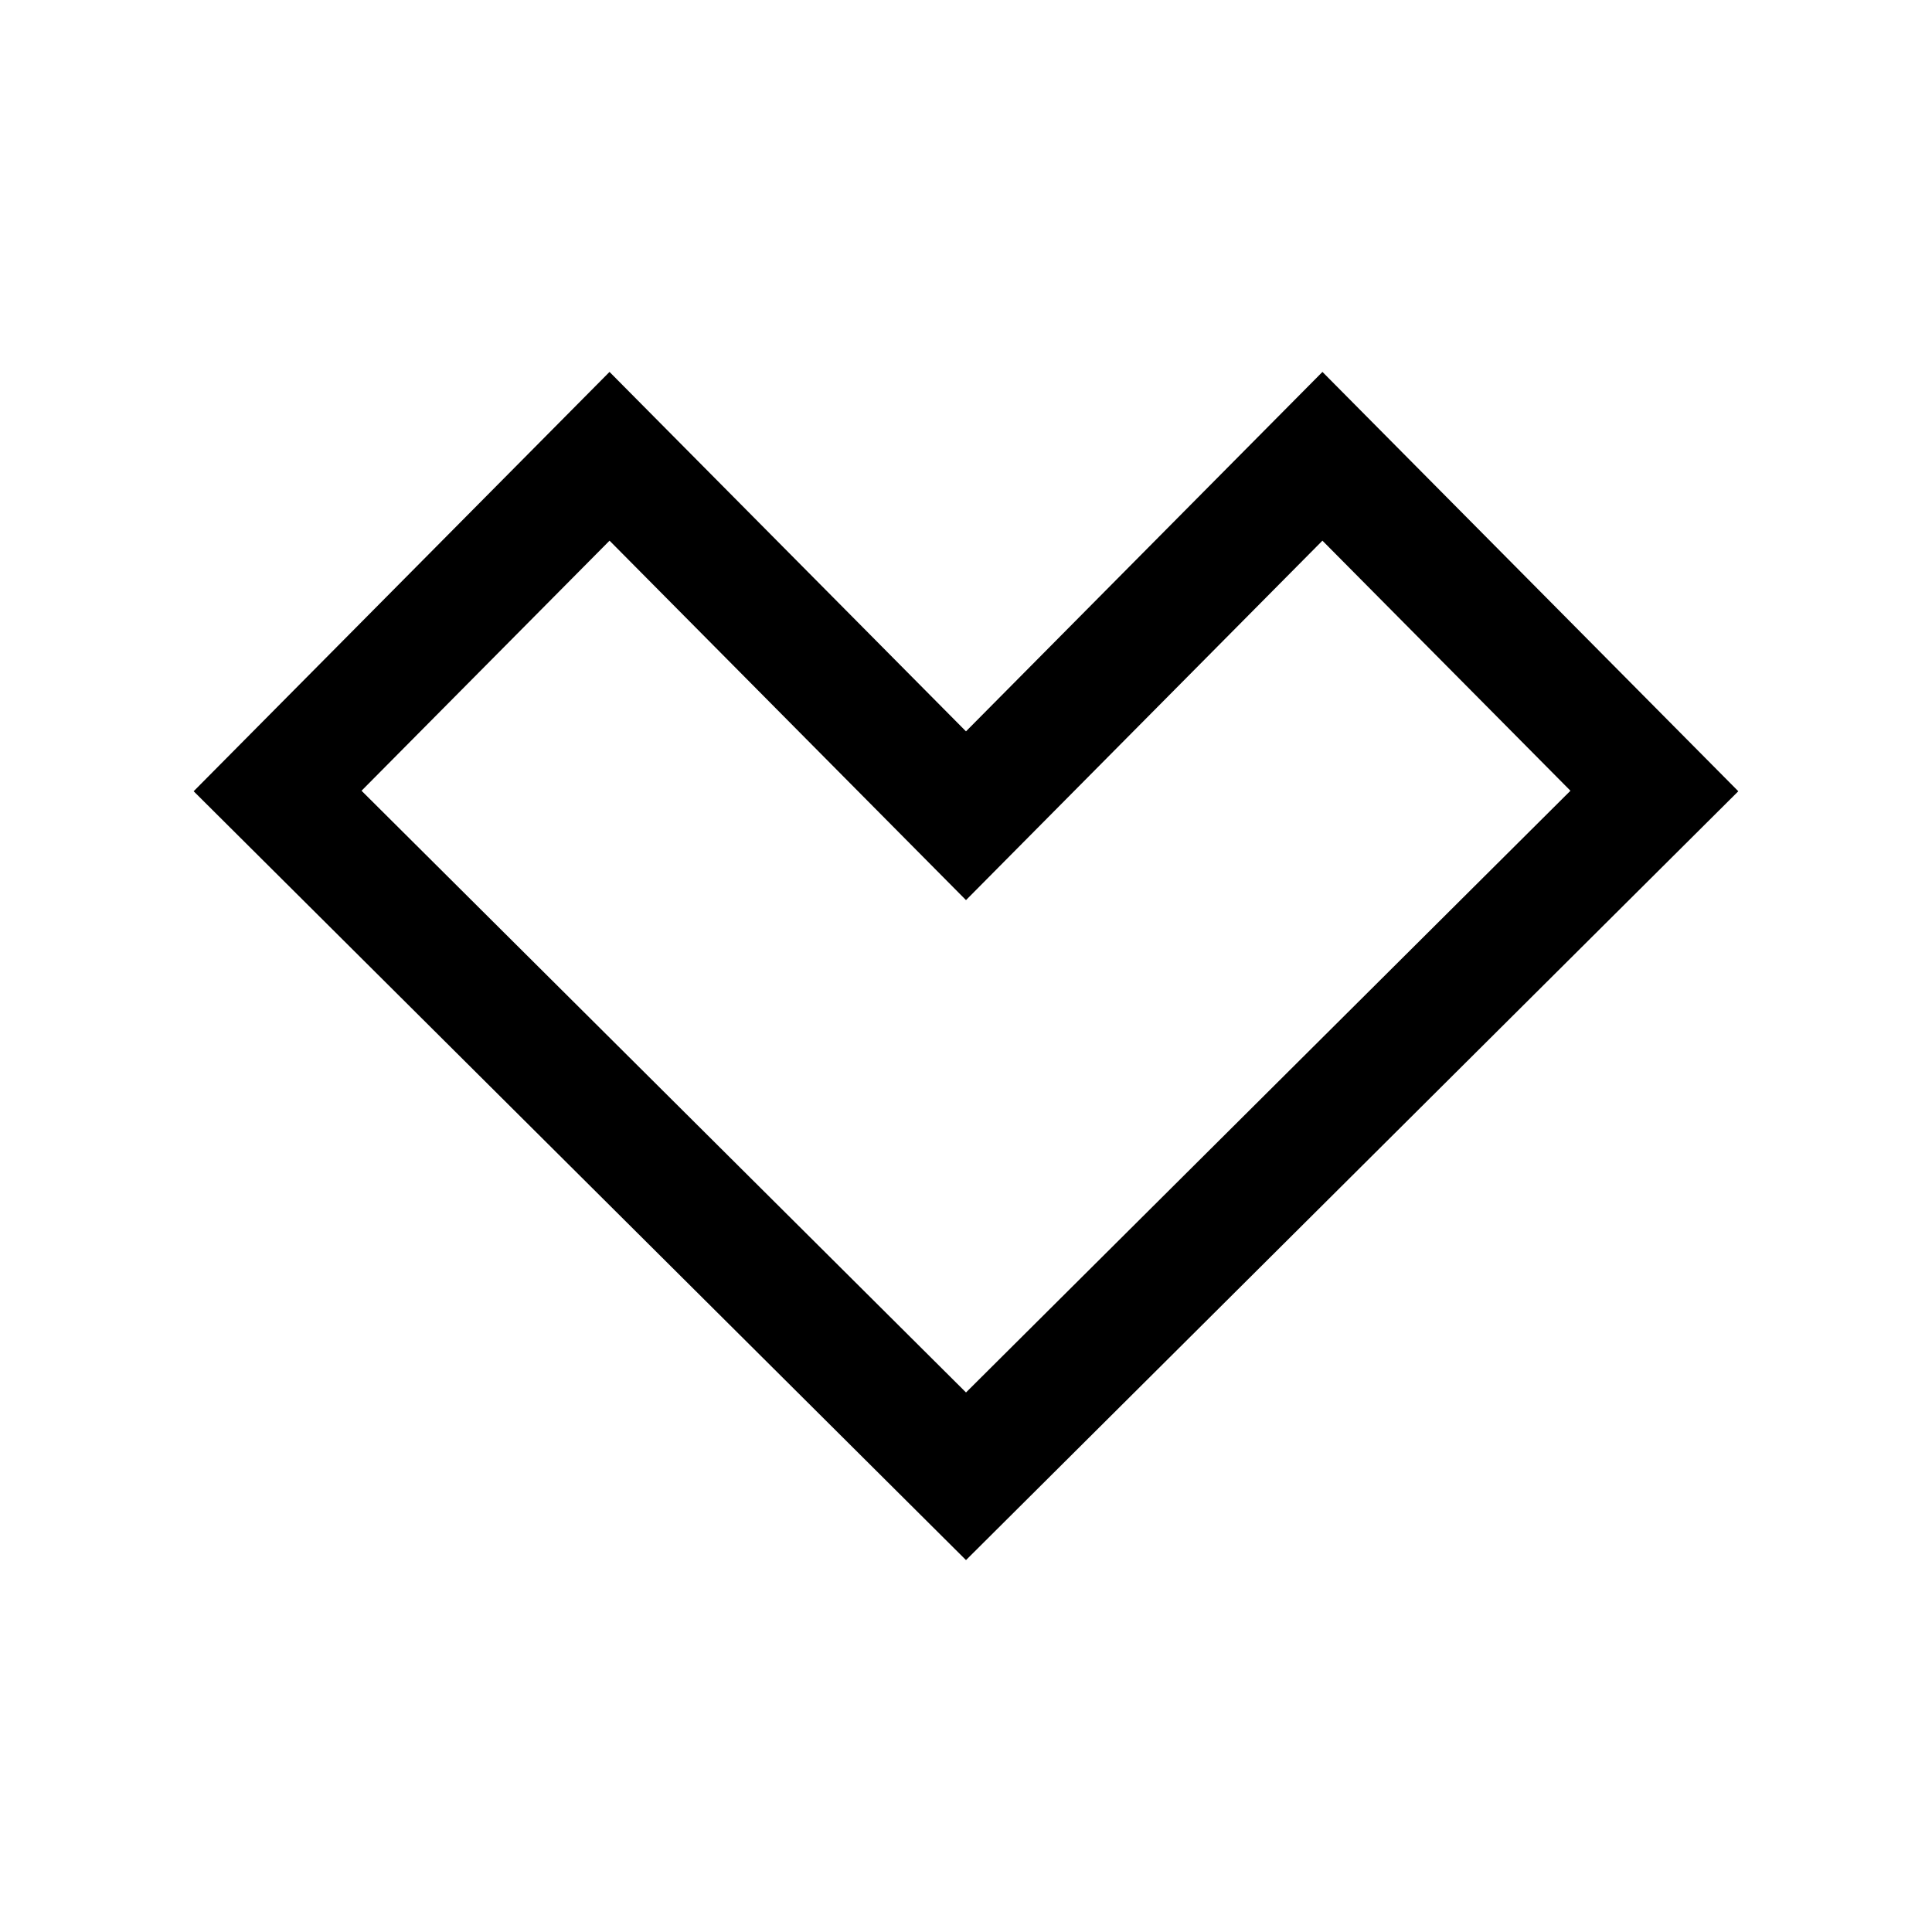 <?xml version="1.0" encoding="UTF-8"?>
<!-- Uploaded to: ICON Repo, www.svgrepo.com, Generator: ICON Repo Mixer Tools -->
<svg fill="#000000" width="800px" height="800px" version="1.1" viewBox="144 144 512 512" xmlns="http://www.w3.org/2000/svg">
 <path d="m400 382.54-94.465-95.258-65.723 66.273 160.19 159.46 160.18-159.46-65.723-66.273zm94.461-139.98 110.21 111.13-204.67 203.75-204.68-203.75 110.21-111.13 94.465 95.258z" fill-rule="evenodd"/>
</svg>